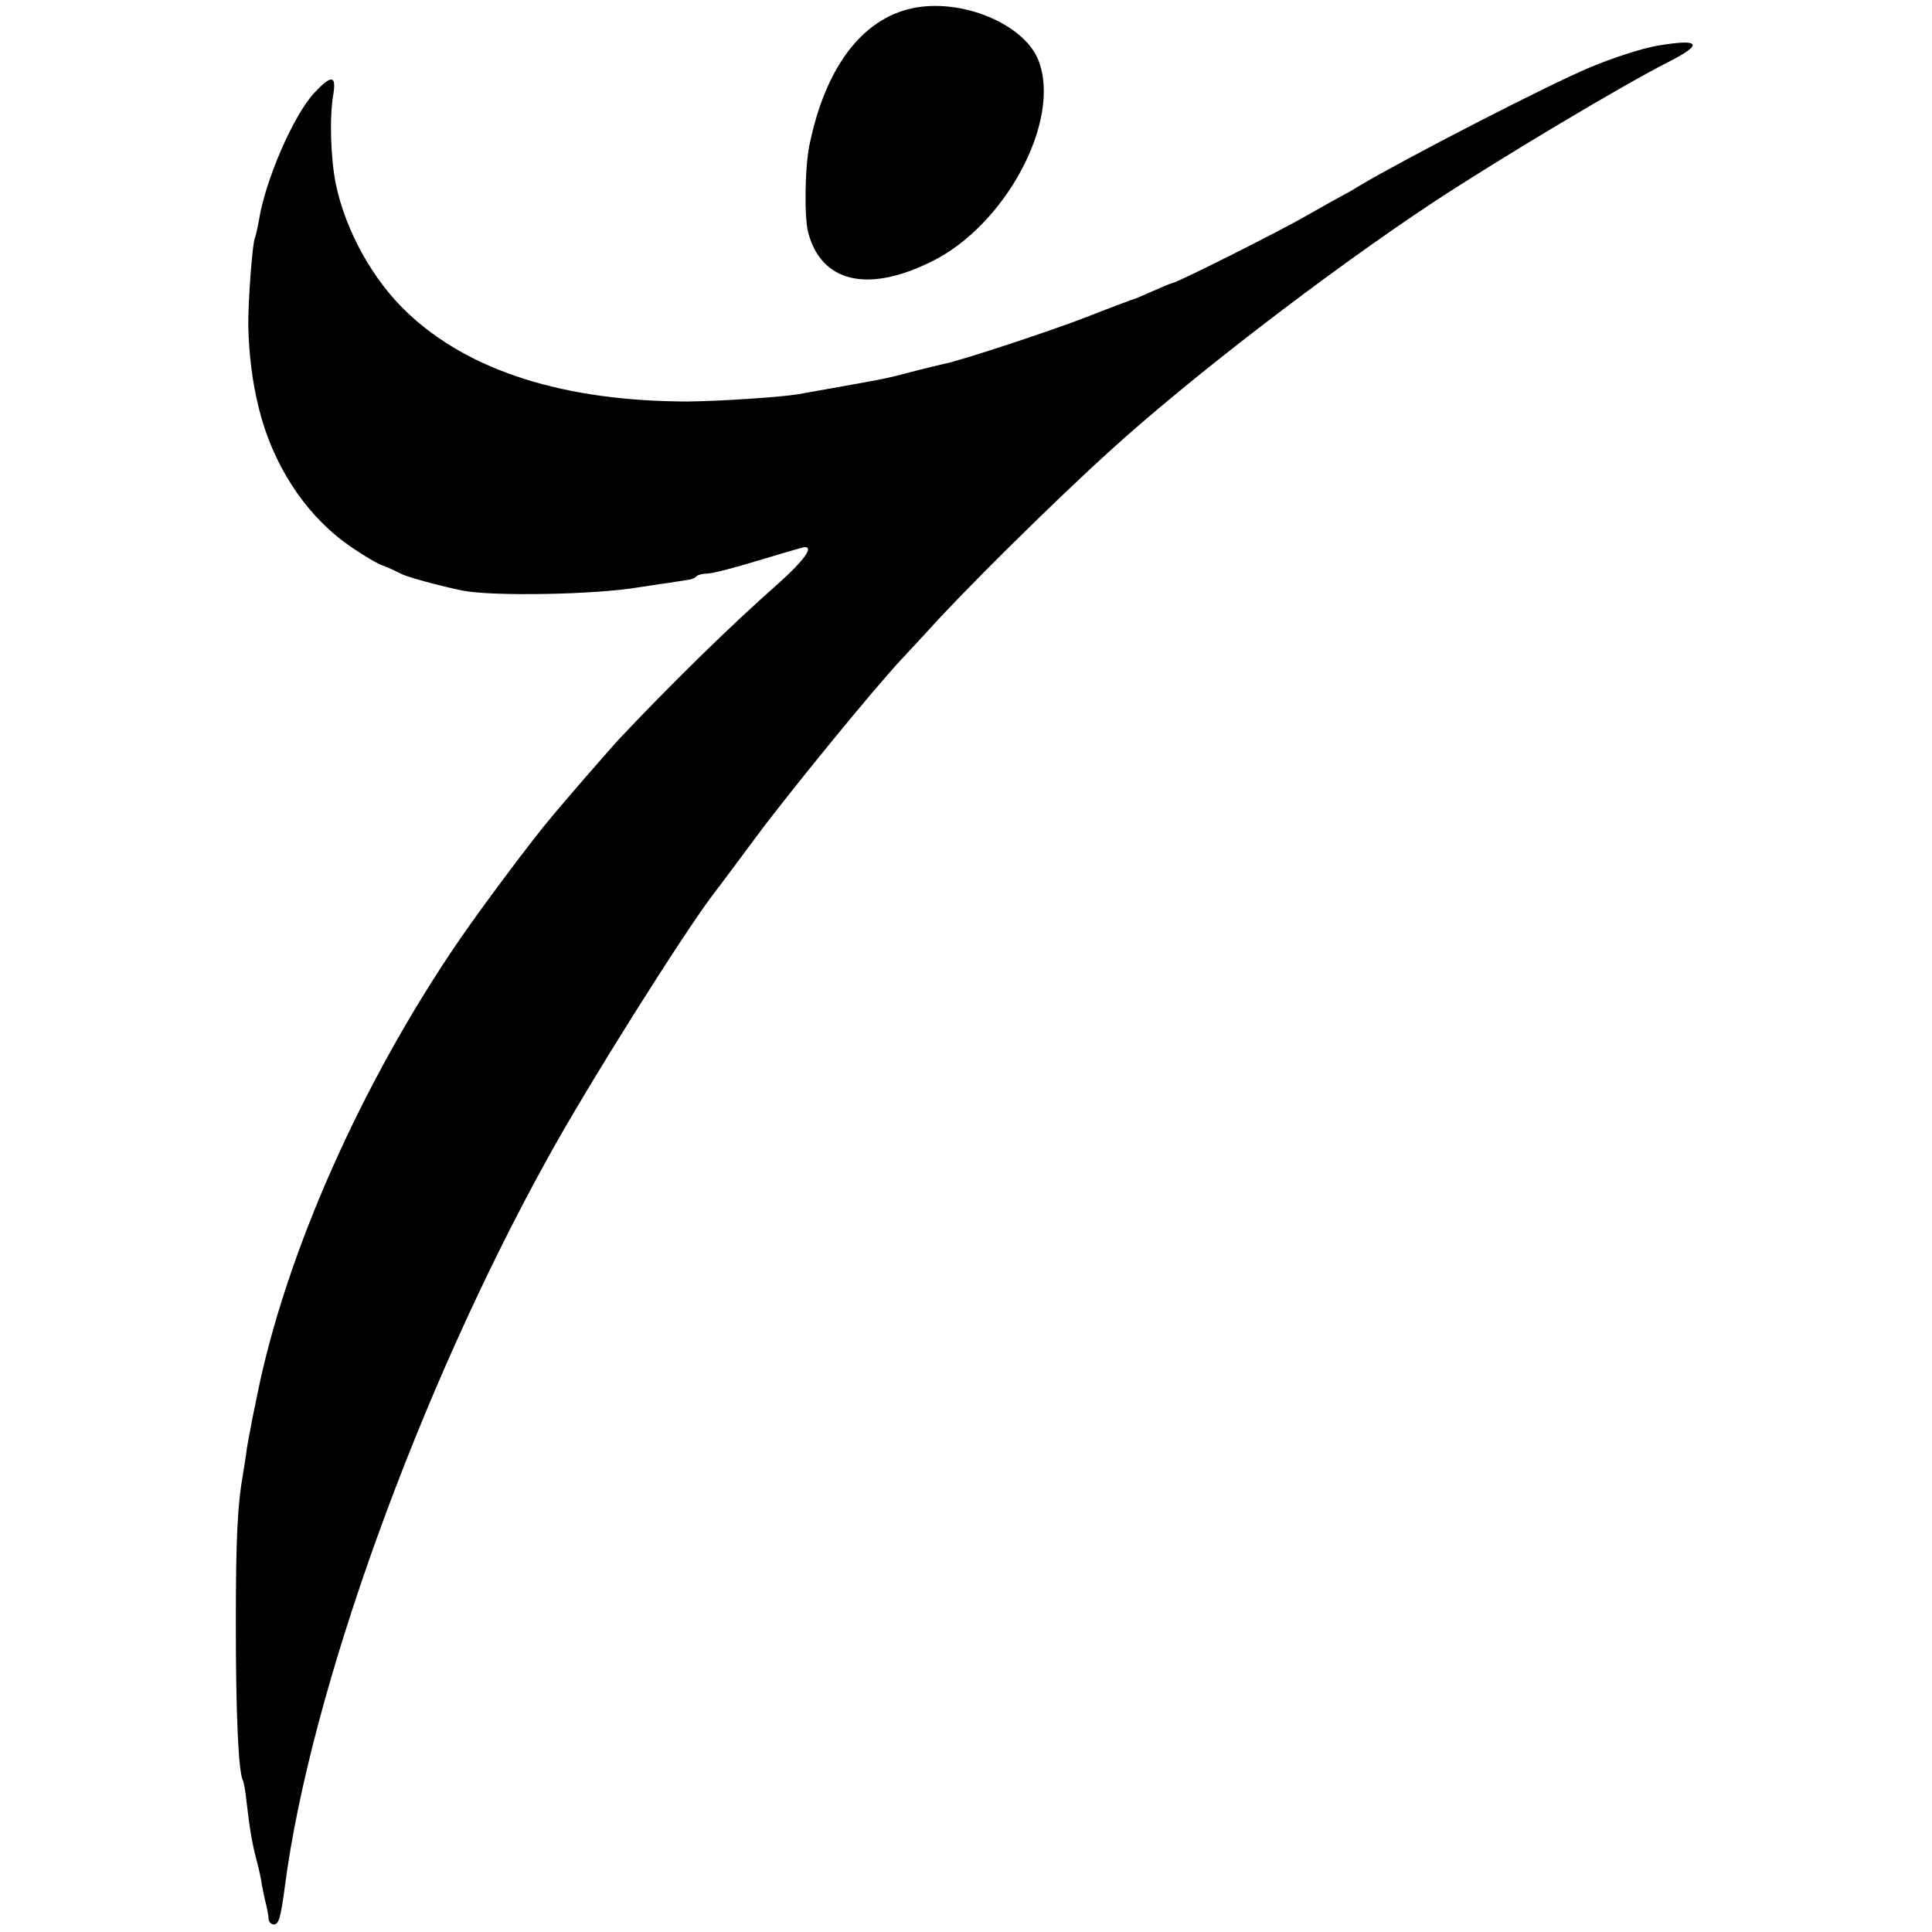 <?xml version="1.0" standalone="no"?>
<!DOCTYPE svg PUBLIC "-//W3C//DTD SVG 20010904//EN"
 "http://www.w3.org/TR/2001/REC-SVG-20010904/DTD/svg10.dtd">
<svg version="1.0" xmlns="http://www.w3.org/2000/svg"
 width="512pt" height="512pt" viewBox="0 0 512 512"
 preserveAspectRatio="xMidYMid meet">
<g transform="translate(0,512) scale(0.1,-0.1)"
fill="#000000" stroke="none">
<path d="M2417 5098 c-133 -29 -230 -157 -272 -363 -12 -57 -14 -193 -3 -232
35 -131 157 -160 325 -77 198 96 347 376 285 534 -38 97 -205 166 -335 138z"/>
<path d="M4393 4999 c-45 -8 -115 -31 -178 -57 -115 -48 -498 -246 -610 -313
-16 -10 -37 -22 -45 -26 -8 -4 -51 -28 -95 -53 -74 -43 -347 -180 -358 -180
-2 0 -26 -10 -53 -22 -27 -12 -53 -23 -59 -24 -5 -2 -57 -21 -115 -44 -98 -38
-335 -116 -377 -124 -10 -2 -45 -11 -78 -19 -33 -9 -73 -19 -90 -22 -29 -6
-177 -32 -221 -40 -51 -8 -206 -18 -289 -19 -328 0 -582 80 -746 236 -91 86
-163 216 -189 340 -14 69 -17 178 -7 236 9 53 -4 55 -50 6 -55 -59 -130 -231
-147 -339 -4 -20 -8 -40 -10 -44 -7 -11 -19 -174 -18 -236 2 -78 11 -149 28
-217 36 -146 118 -274 227 -355 34 -25 78 -52 97 -60 19 -7 42 -18 52 -23 15
-9 101 -32 163 -45 79 -16 357 -11 470 9 17 2 50 8 75 11 25 4 50 8 57 9 7 1
16 5 19 9 4 4 17 7 29 7 13 0 74 16 136 35 63 19 117 35 122 35 23 0 -2 -35
-70 -96 -129 -114 -280 -262 -418 -408 -20 -21 -141 -160 -180 -207 -53 -62
-188 -243 -247 -329 -260 -379 -462 -835 -537 -1210 -6 -30 -14 -66 -16 -80
-3 -14 -8 -41 -11 -60 -2 -19 -7 -46 -9 -60 -16 -90 -20 -175 -20 -410 0 -232
7 -389 19 -409 2 -3 7 -31 10 -61 8 -68 14 -105 26 -150 5 -19 12 -48 14 -65
3 -16 8 -41 12 -55 3 -14 6 -31 6 -37 1 -7 7 -13 14 -13 13 0 18 19 29 101 67
516 354 1311 696 1929 106 193 356 590 439 700 15 19 67 89 116 155 87 117
310 390 385 470 21 22 50 54 65 70 90 101 332 341 482 477 209 191 582 478
862 663 178 117 503 311 622 371 94 48 84 62 -29 43z"/>
</g>
</svg>
